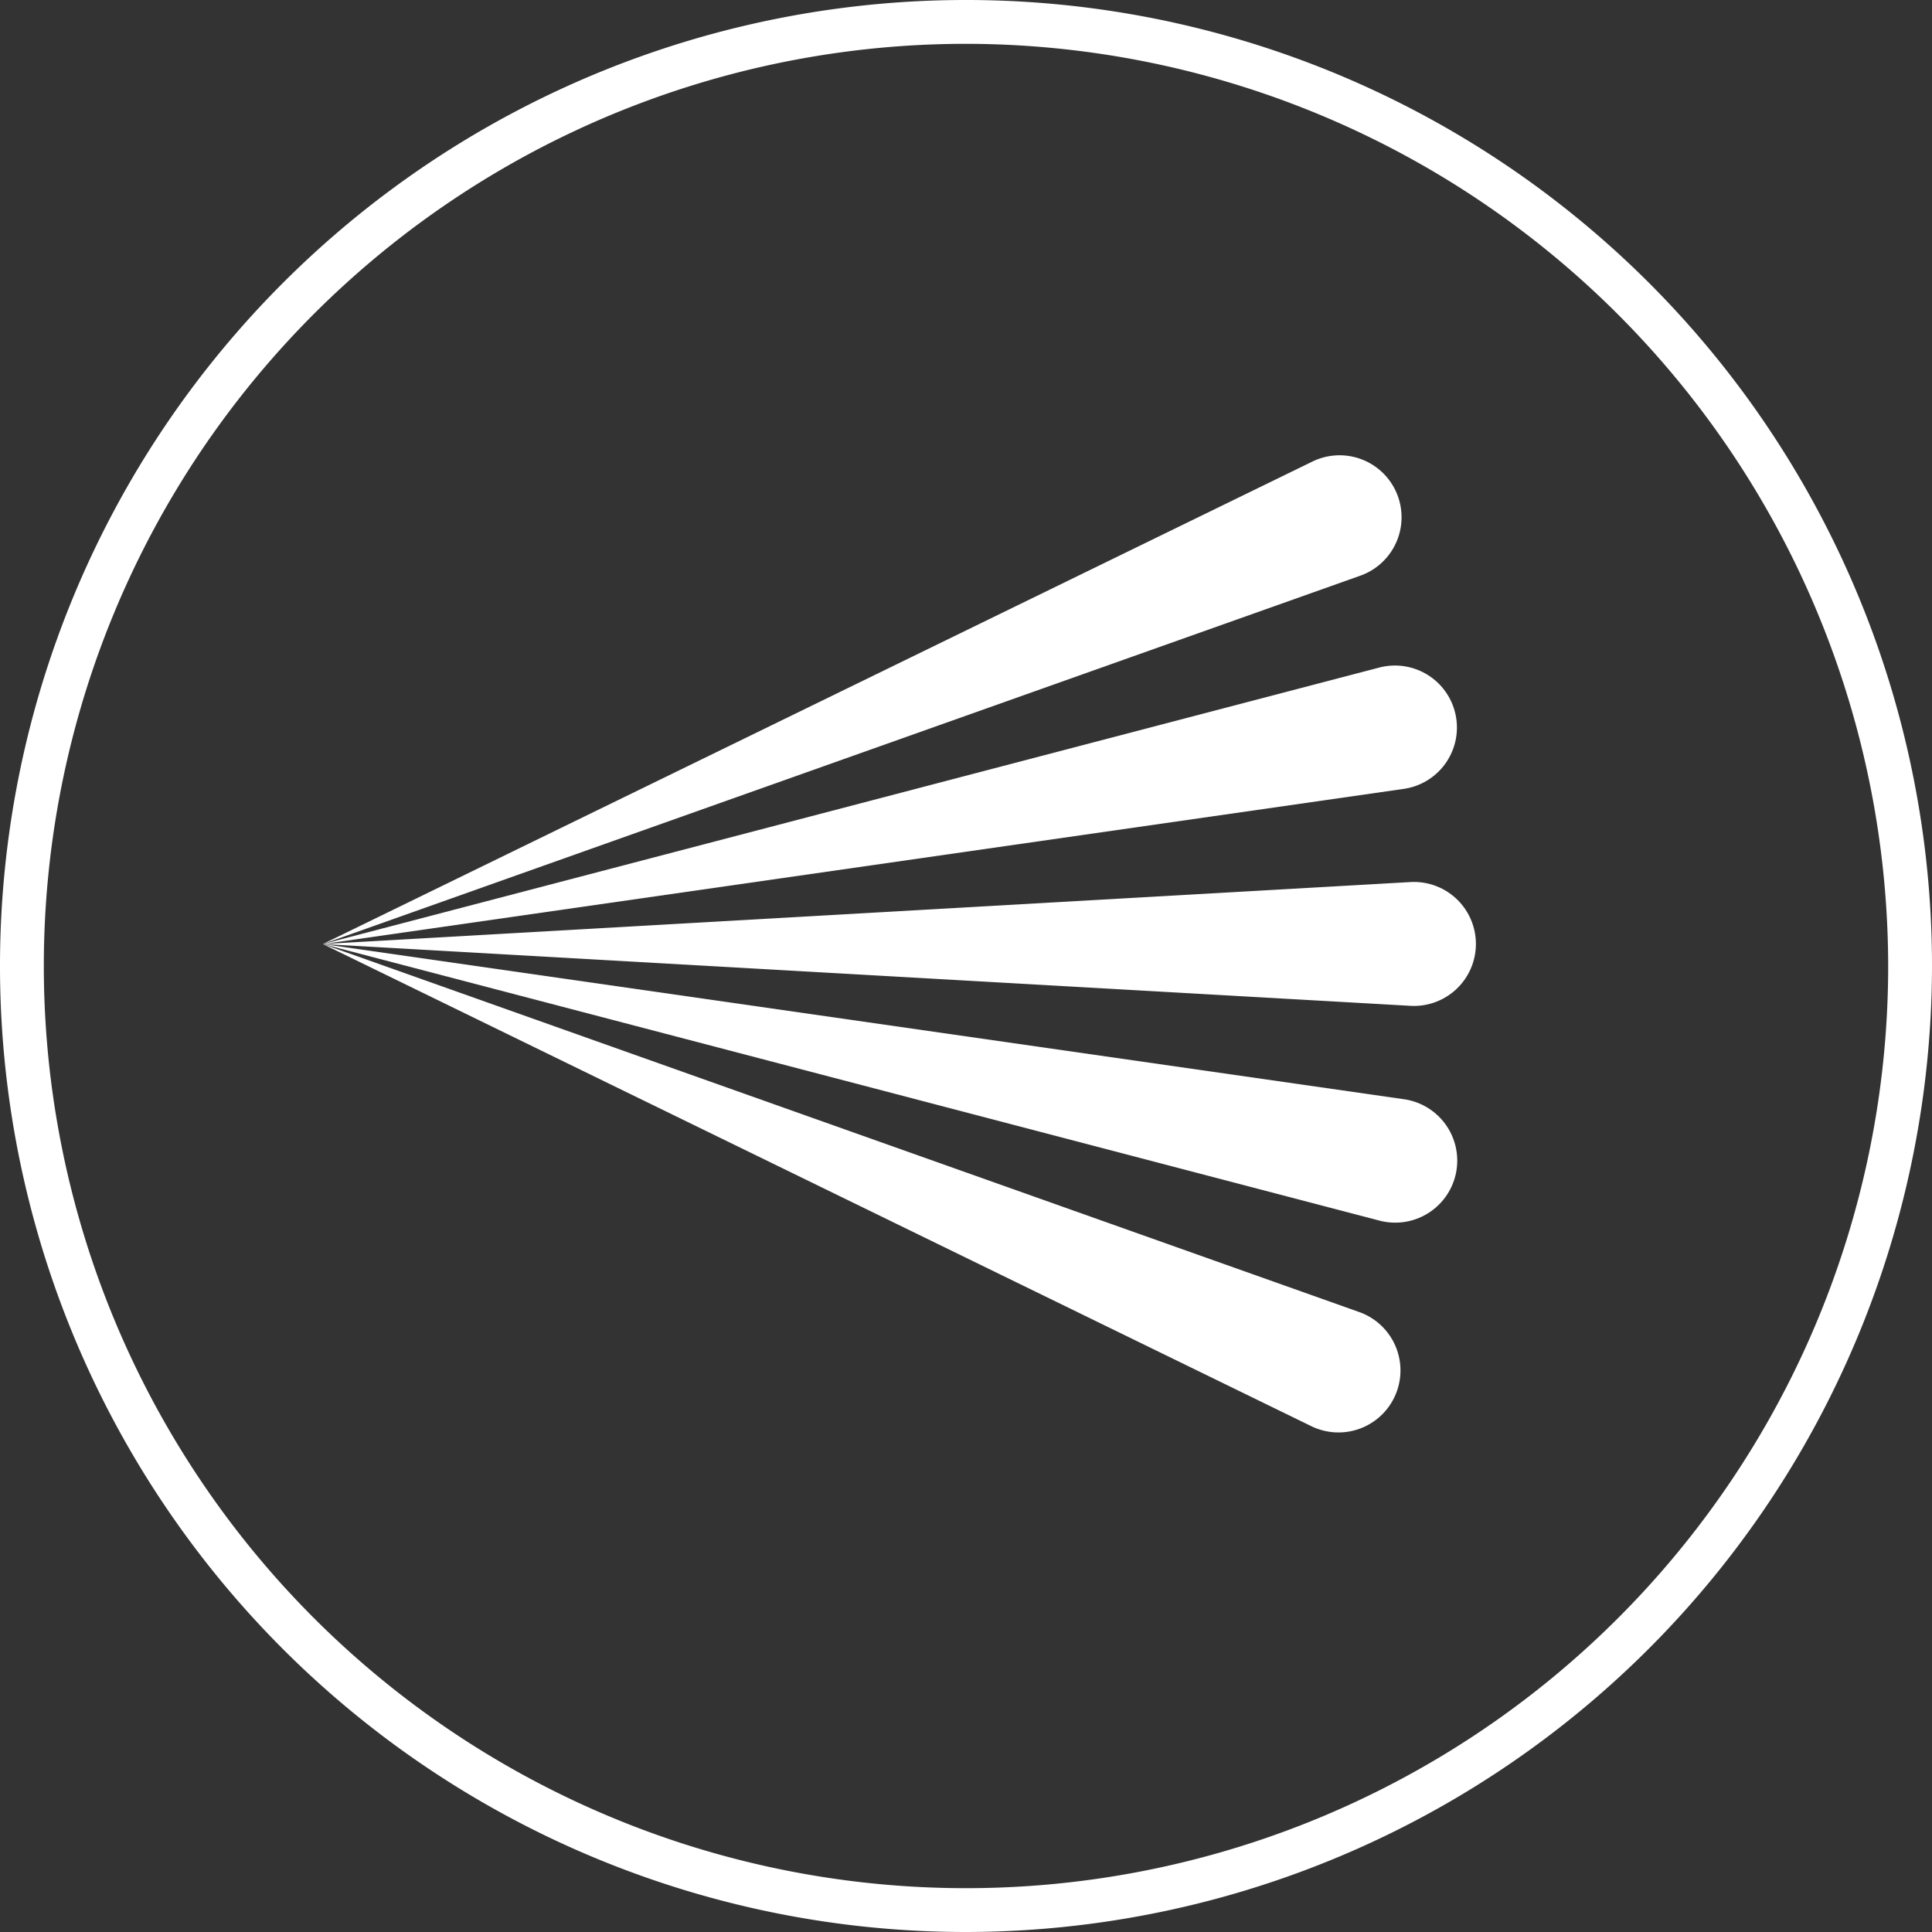 <svg id="Component_73_1" data-name="Component 73 – 1" xmlns="http://www.w3.org/2000/svg" xmlns:xlink="http://www.w3.org/1999/xlink" width="60" height="60" viewBox="0 0 60 60">
  <rect x="0" y="0" width="60" height="60" fill="#333333" stroke="none"/>
  <defs>
    <clipPath id="clip-path">
      <rect id="Rectangle_55" data-name="Rectangle 55" width="60" height="60" fill="#fff"/>
    </clipPath>
  </defs>
  <g id="Group_214" data-name="Group 214" clip-path="url(#clip-path)">
    <path id="Path_194" data-name="Path 194" d="M0,8.651,32.811.063a1.925,1.925,0,1,1,.761,3.768Z" transform="translate(10.025 20.668)" fill="#fff"/>
    <path id="Path_195" data-name="Path 195" d="M0,15.171,30.705.2A1.925,1.925,0,1,1,32.193,3.74Z" transform="translate(10.025 14.148)" fill="#fff"/>
    <path id="Path_196" data-name="Path 196" d="M0,1.925,33.778,0a1.925,1.925,0,1,1,0,3.844Z" transform="translate(10.025 27.393)" fill="#fff"/>
    <path id="Path_197" data-name="Path 197" d="M0,0,33.572,4.819a1.926,1.926,0,1,1-.761,3.769Z" transform="translate(10.025 29.318)" fill="#fff"/>
    <path id="Path_198" data-name="Path 198" d="M0,0,32.193,11.431a1.925,1.925,0,1,1-1.488,3.545Z" transform="translate(10.025 29.318)" fill="#fff"/>
    <path id="Path_199" data-name="Path 199" d="M30,1.361A28.639,28.639,0,1,0,58.639,30,28.671,28.671,0,0,0,30,1.361M30,60A30,30,0,1,1,60,30,30.034,30.034,0,0,1,30,60" transform="translate(0 0)" fill="#fff"/>
  </g>
</svg>

